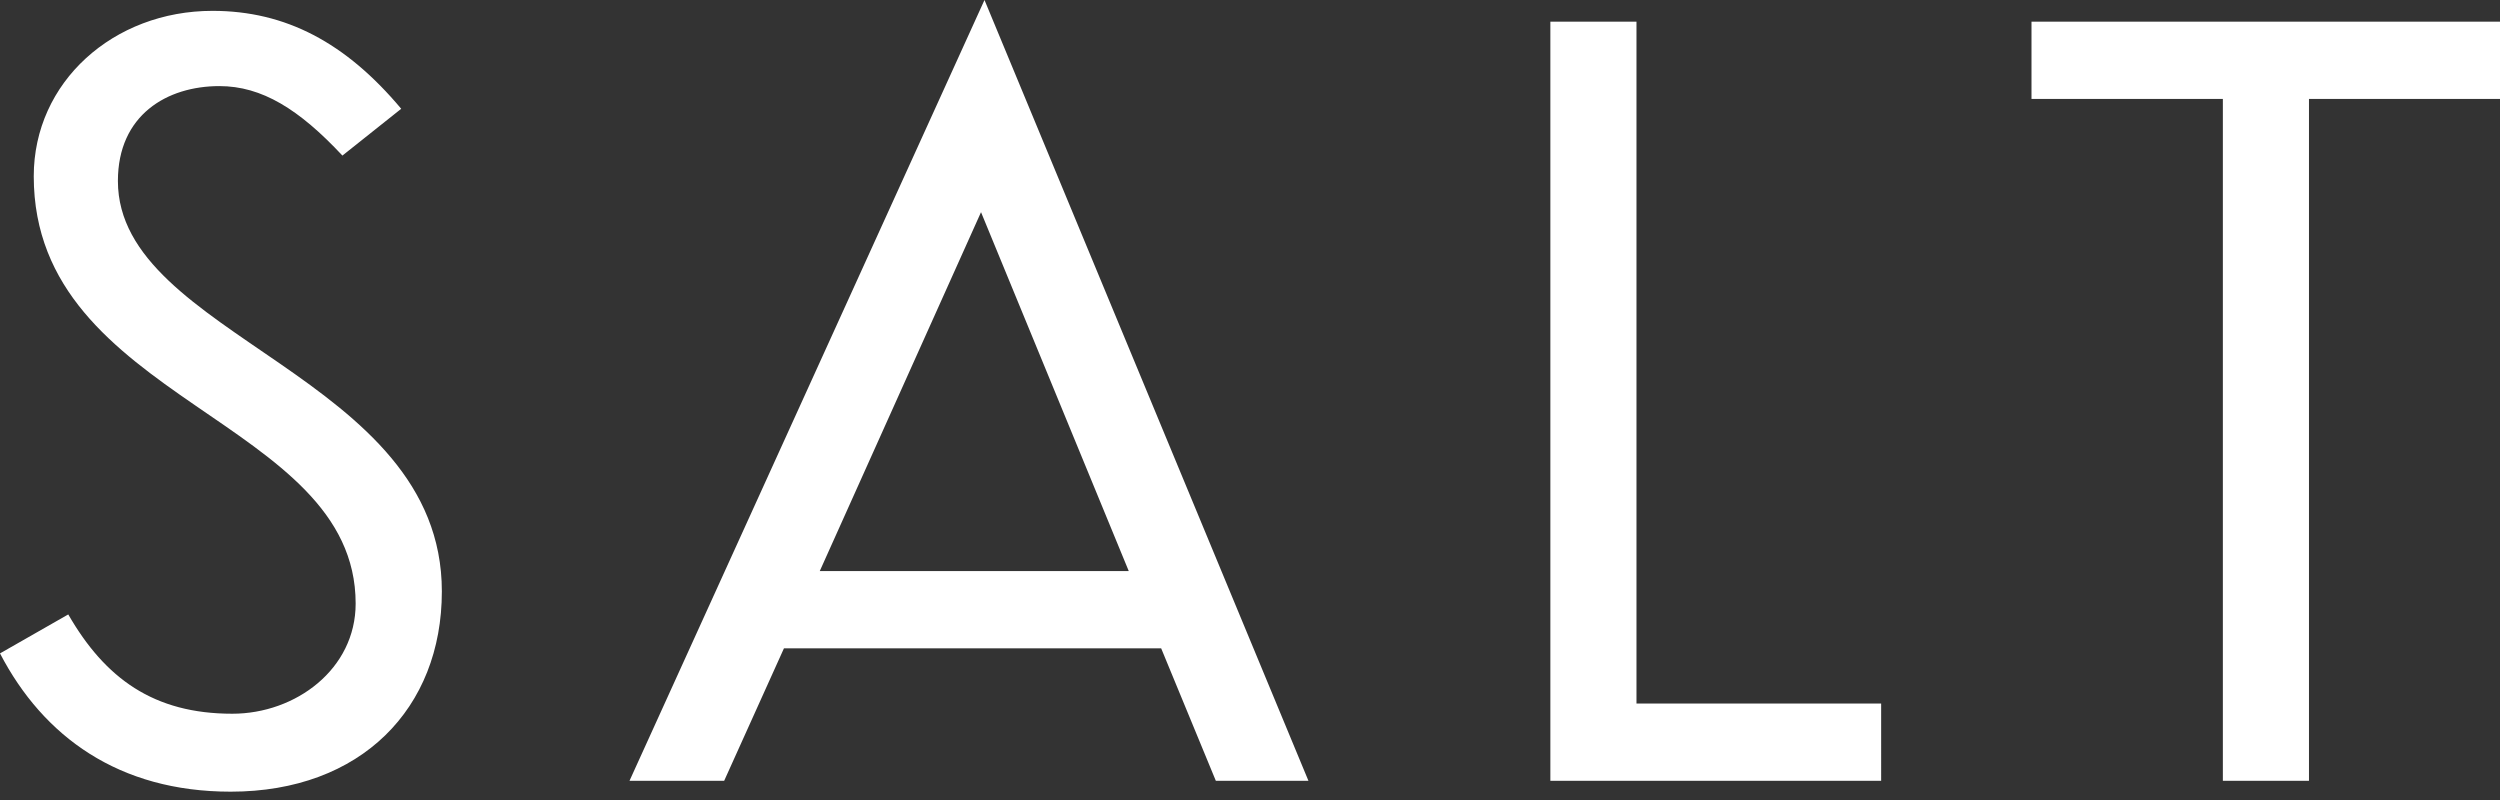 <svg xmlns="http://www.w3.org/2000/svg" xmlns:xlink="http://www.w3.org/1999/xlink" width="200" height="64" viewBox="0 0 200 64"><rect x="0" y="0" width="200" height="64" fill="#333333" stroke="none"/><defs><clipPath id="b"><rect width="200" height="64"/></clipPath></defs><g id="a" clip-path="url(#b)"><path d="M32.095,8.7C27.666,3.416,22.854.868,17,.868c-7.928,0-14.3,5.693-14.3,13.231,0,18.084,25.752,19.331,25.752,34.188,0,5.233-4.784,8.811-9.869,8.811-6.288,0-10.17-2.82-13.122-7.944L0,52.272c3.472,6.67,9.514,11.062,18.453,11.062,10.443,0,16.895-6.67,16.895-16.023,0-17.324-25.916-20.334-25.916-32.832,0-5.287,3.937-7.591,8.119-7.591,3.39,0,6.37,1.844,9.842,5.558l4.7-3.741ZM97.267,62.466h7.409L78.759,0l-28.4,62.466h7.573l4.784-10.6H92.893l4.374,10.6ZM90.3,45.684H65.582l12.9-28.711L90.3,45.684ZM124.029,1.735V62.466h26.463V56.284H130.918V1.735ZM200,7.917V1.735H162.52V7.917h15.309V62.466h6.889V7.917Z" fill="#fff" fill-rule="evenodd"/></g></svg>